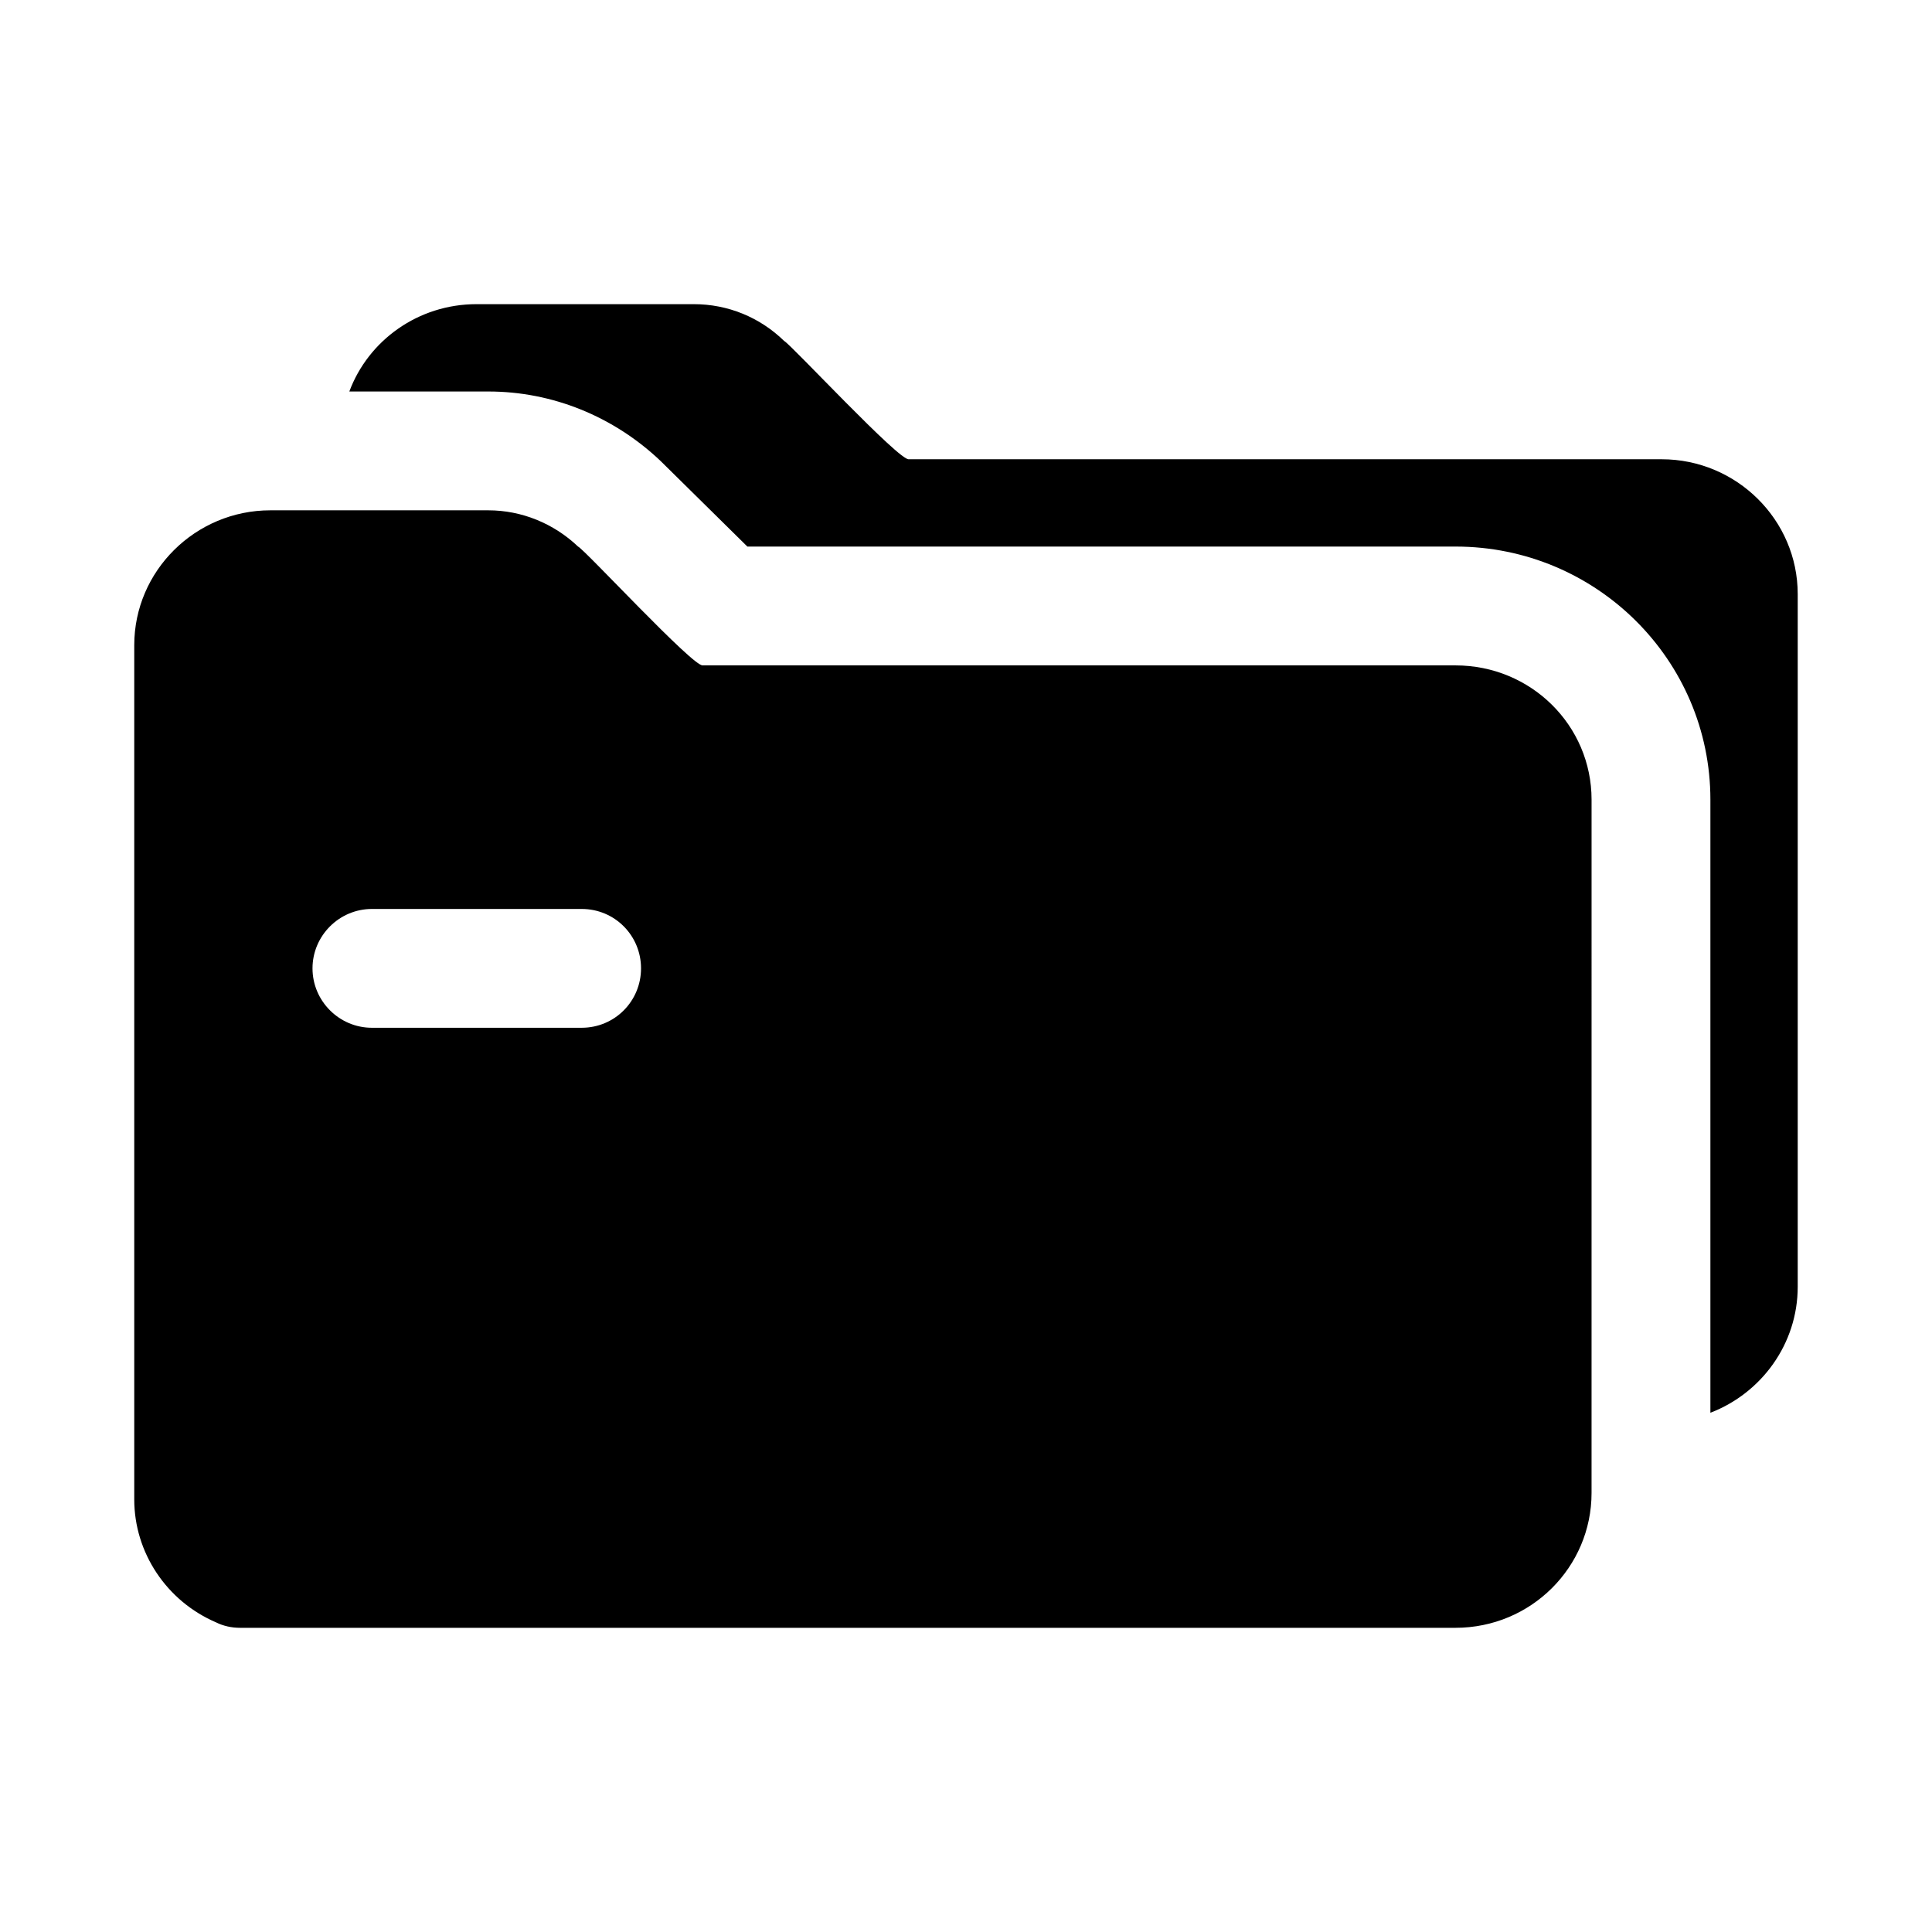 <?xml version="1.0" encoding="UTF-8"?>
<!-- Uploaded to: ICON Repo, www.iconrepo.com, Generator: ICON Repo Mixer Tools -->
<svg fill="#000000" width="800px" height="800px" version="1.1" viewBox="144 144 512 512" xmlns="http://www.w3.org/2000/svg">
 <g>
  <path d="m584.36 265.7h-199.48c-2.356 0.738-31.359-30.52-33.062-31.332-6.453-6.297-14.957-9.762-23.93-9.762h-57.621c-15.43 0-28.652 9.605-33.691 23.145h36.84c17 0 33.219 6.613 45.656 18.422l22.988 22.672h187.67c37.312 0 67.543 30.07 67.543 67.07v162.48c13.539-5.195 23.141-18.266 23.141-33.379v-183.57c0-19.68-16.215-35.738-36.051-35.738z"/>
  <path d="m529.73 320.33h-199.48c-2.418 0.574-31.277-30.676-33.062-31.488-6.457-6.137-14.957-9.602-23.773-9.602h-57.781c-19.84 0-36.055 16.059-36.055 35.738v226.4c0 14.012 8.5 26.922 21.727 32.59 1.891 0.945 4.094 1.418 6.297 1.418h322.12c19.996 0 36.055-16.059 36.055-35.738l0.004-183.73c0-19.68-16.062-35.582-36.055-35.582zm-215.85 80.297c0 8.66-6.926 15.742-15.742 15.742h-55.578c-8.66 0-15.742-7.086-15.742-15.742 0-8.66 7.086-15.742 15.742-15.742h55.578c8.816-0.004 15.742 7.082 15.742 15.742z"/>
 </g>
</svg>